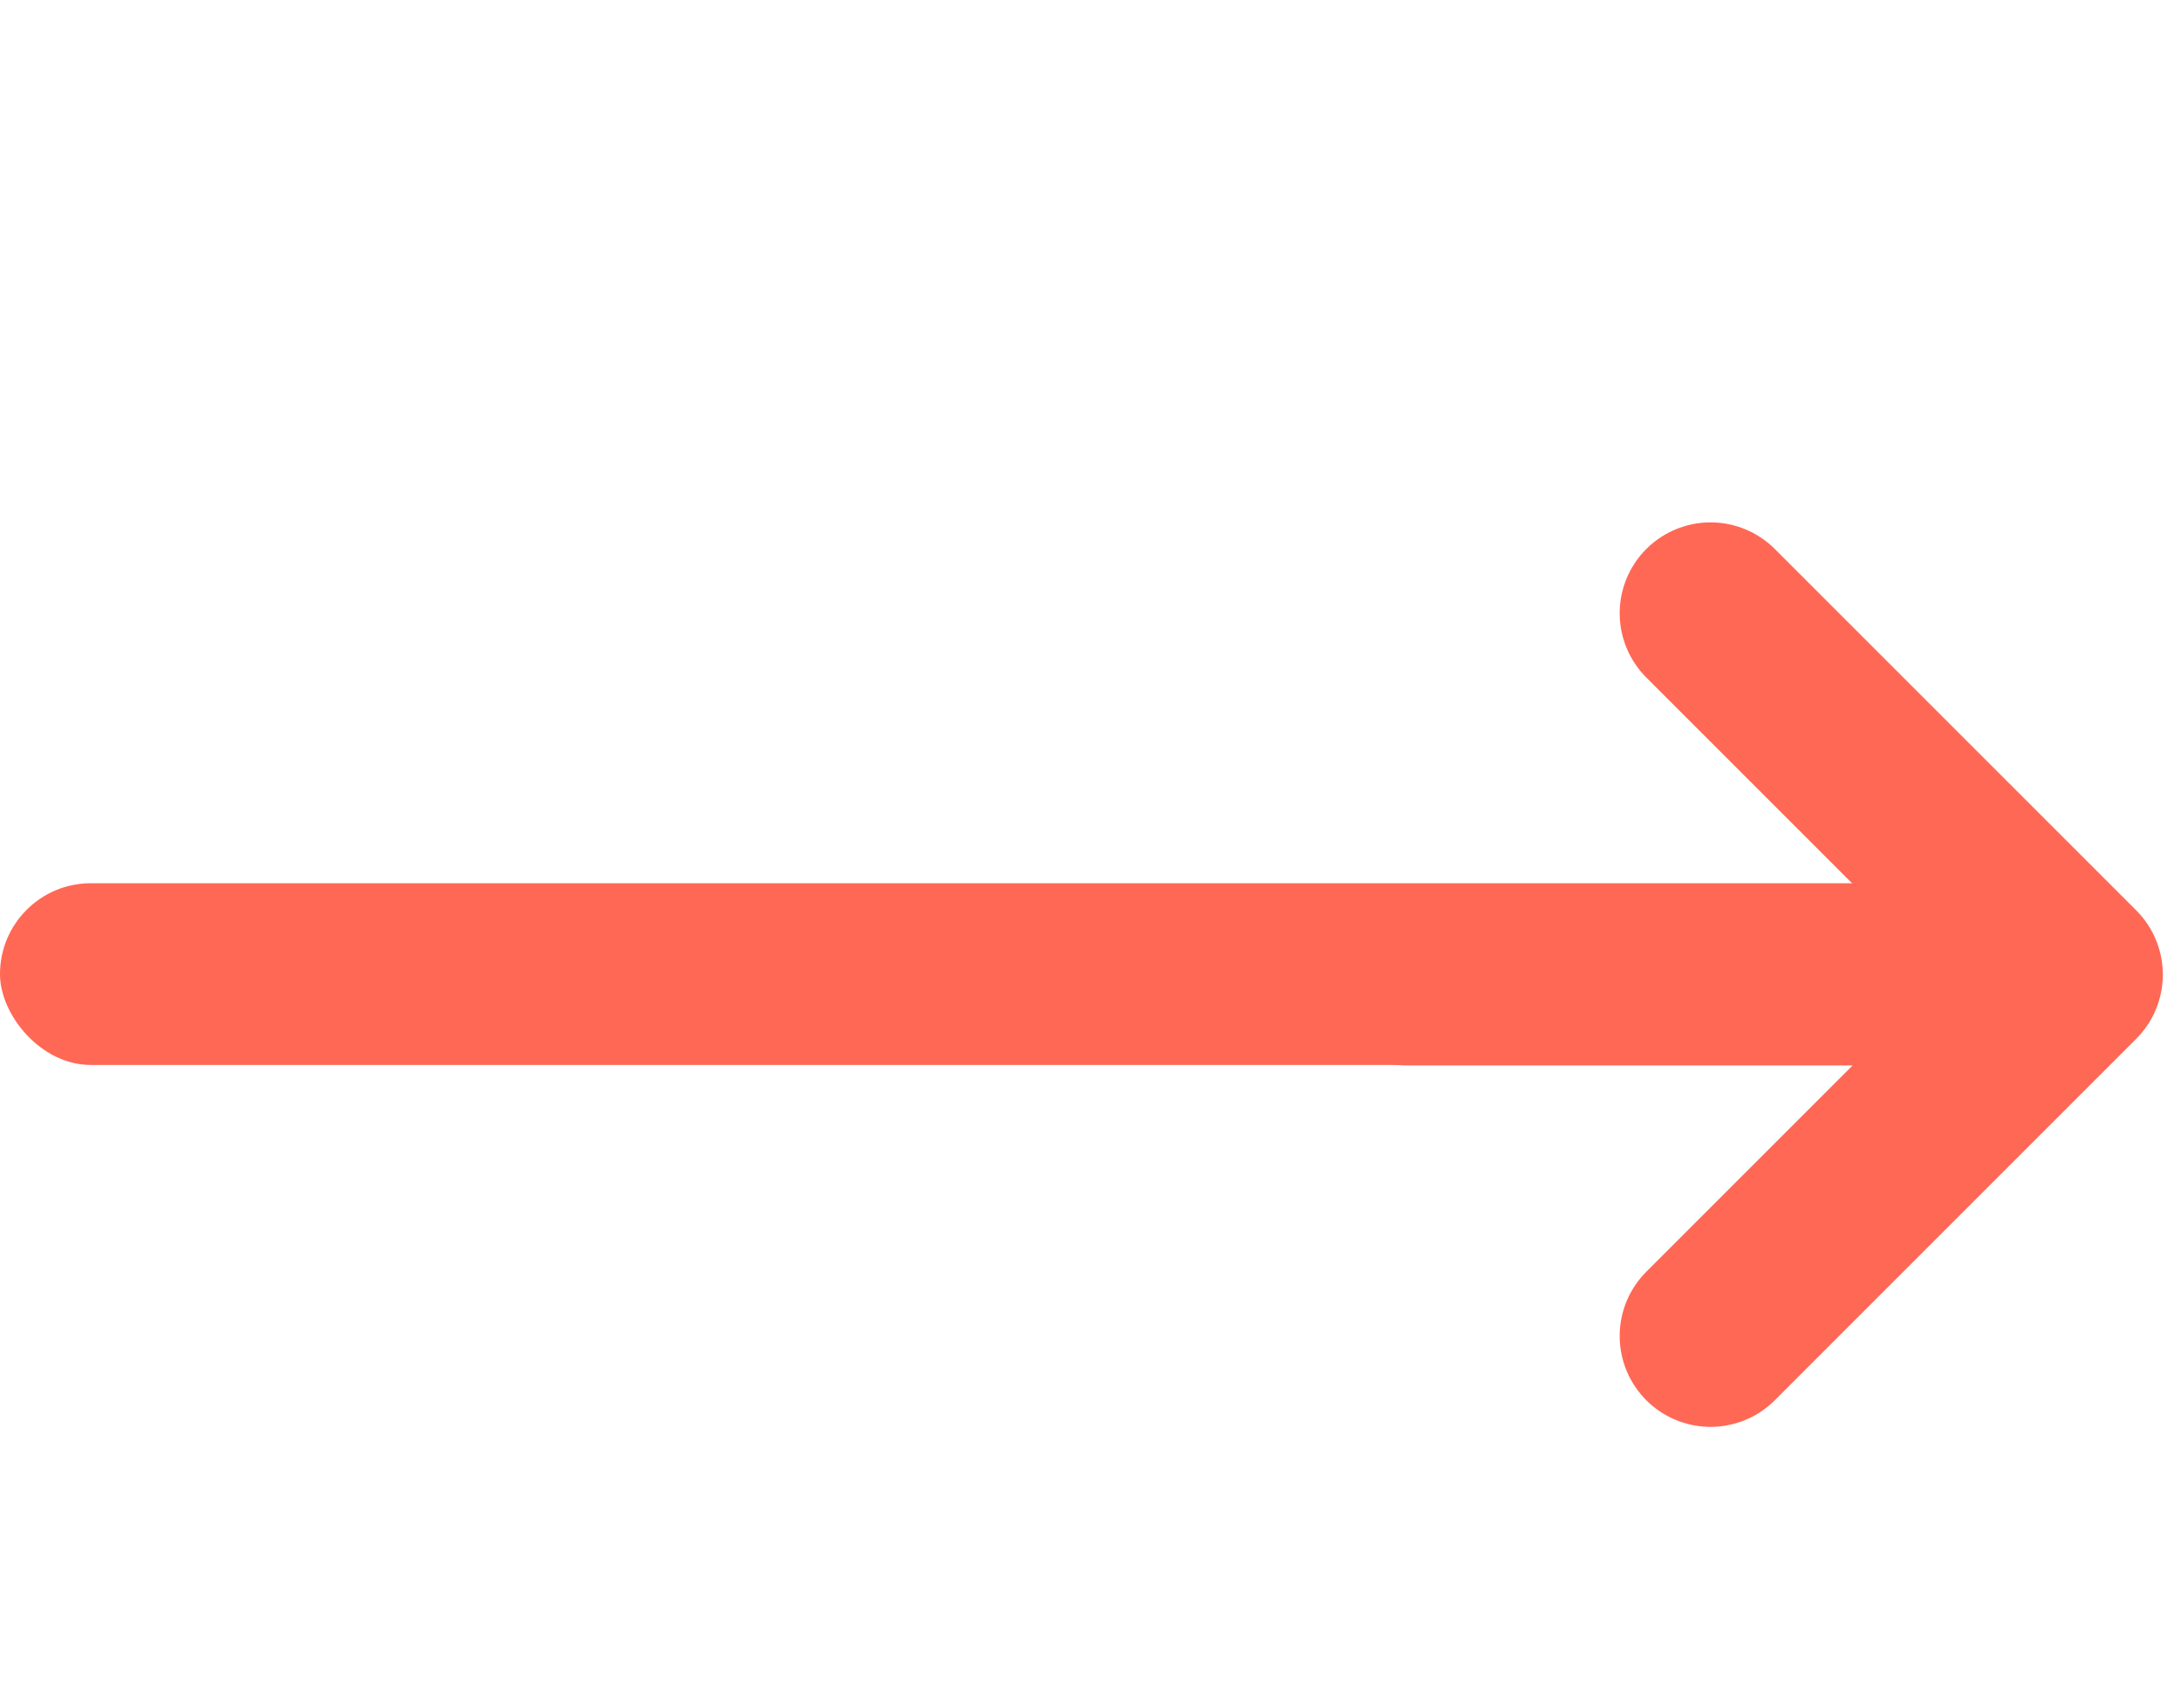 <svg xmlns="http://www.w3.org/2000/svg" width="60" height="47" viewBox="0 0 60 47" fill="none">
    <path d="M47.058 16.872L57 26.814M57 26.814L47.058 36.757M57 26.814H38.706" stroke="#FF6855" stroke-width="5" stroke-linecap="round" stroke-linejoin="round"/>
    <rect y="24.3" width="58.956" height="5" rx="2.5" fill="#FF6855"/>
</svg>